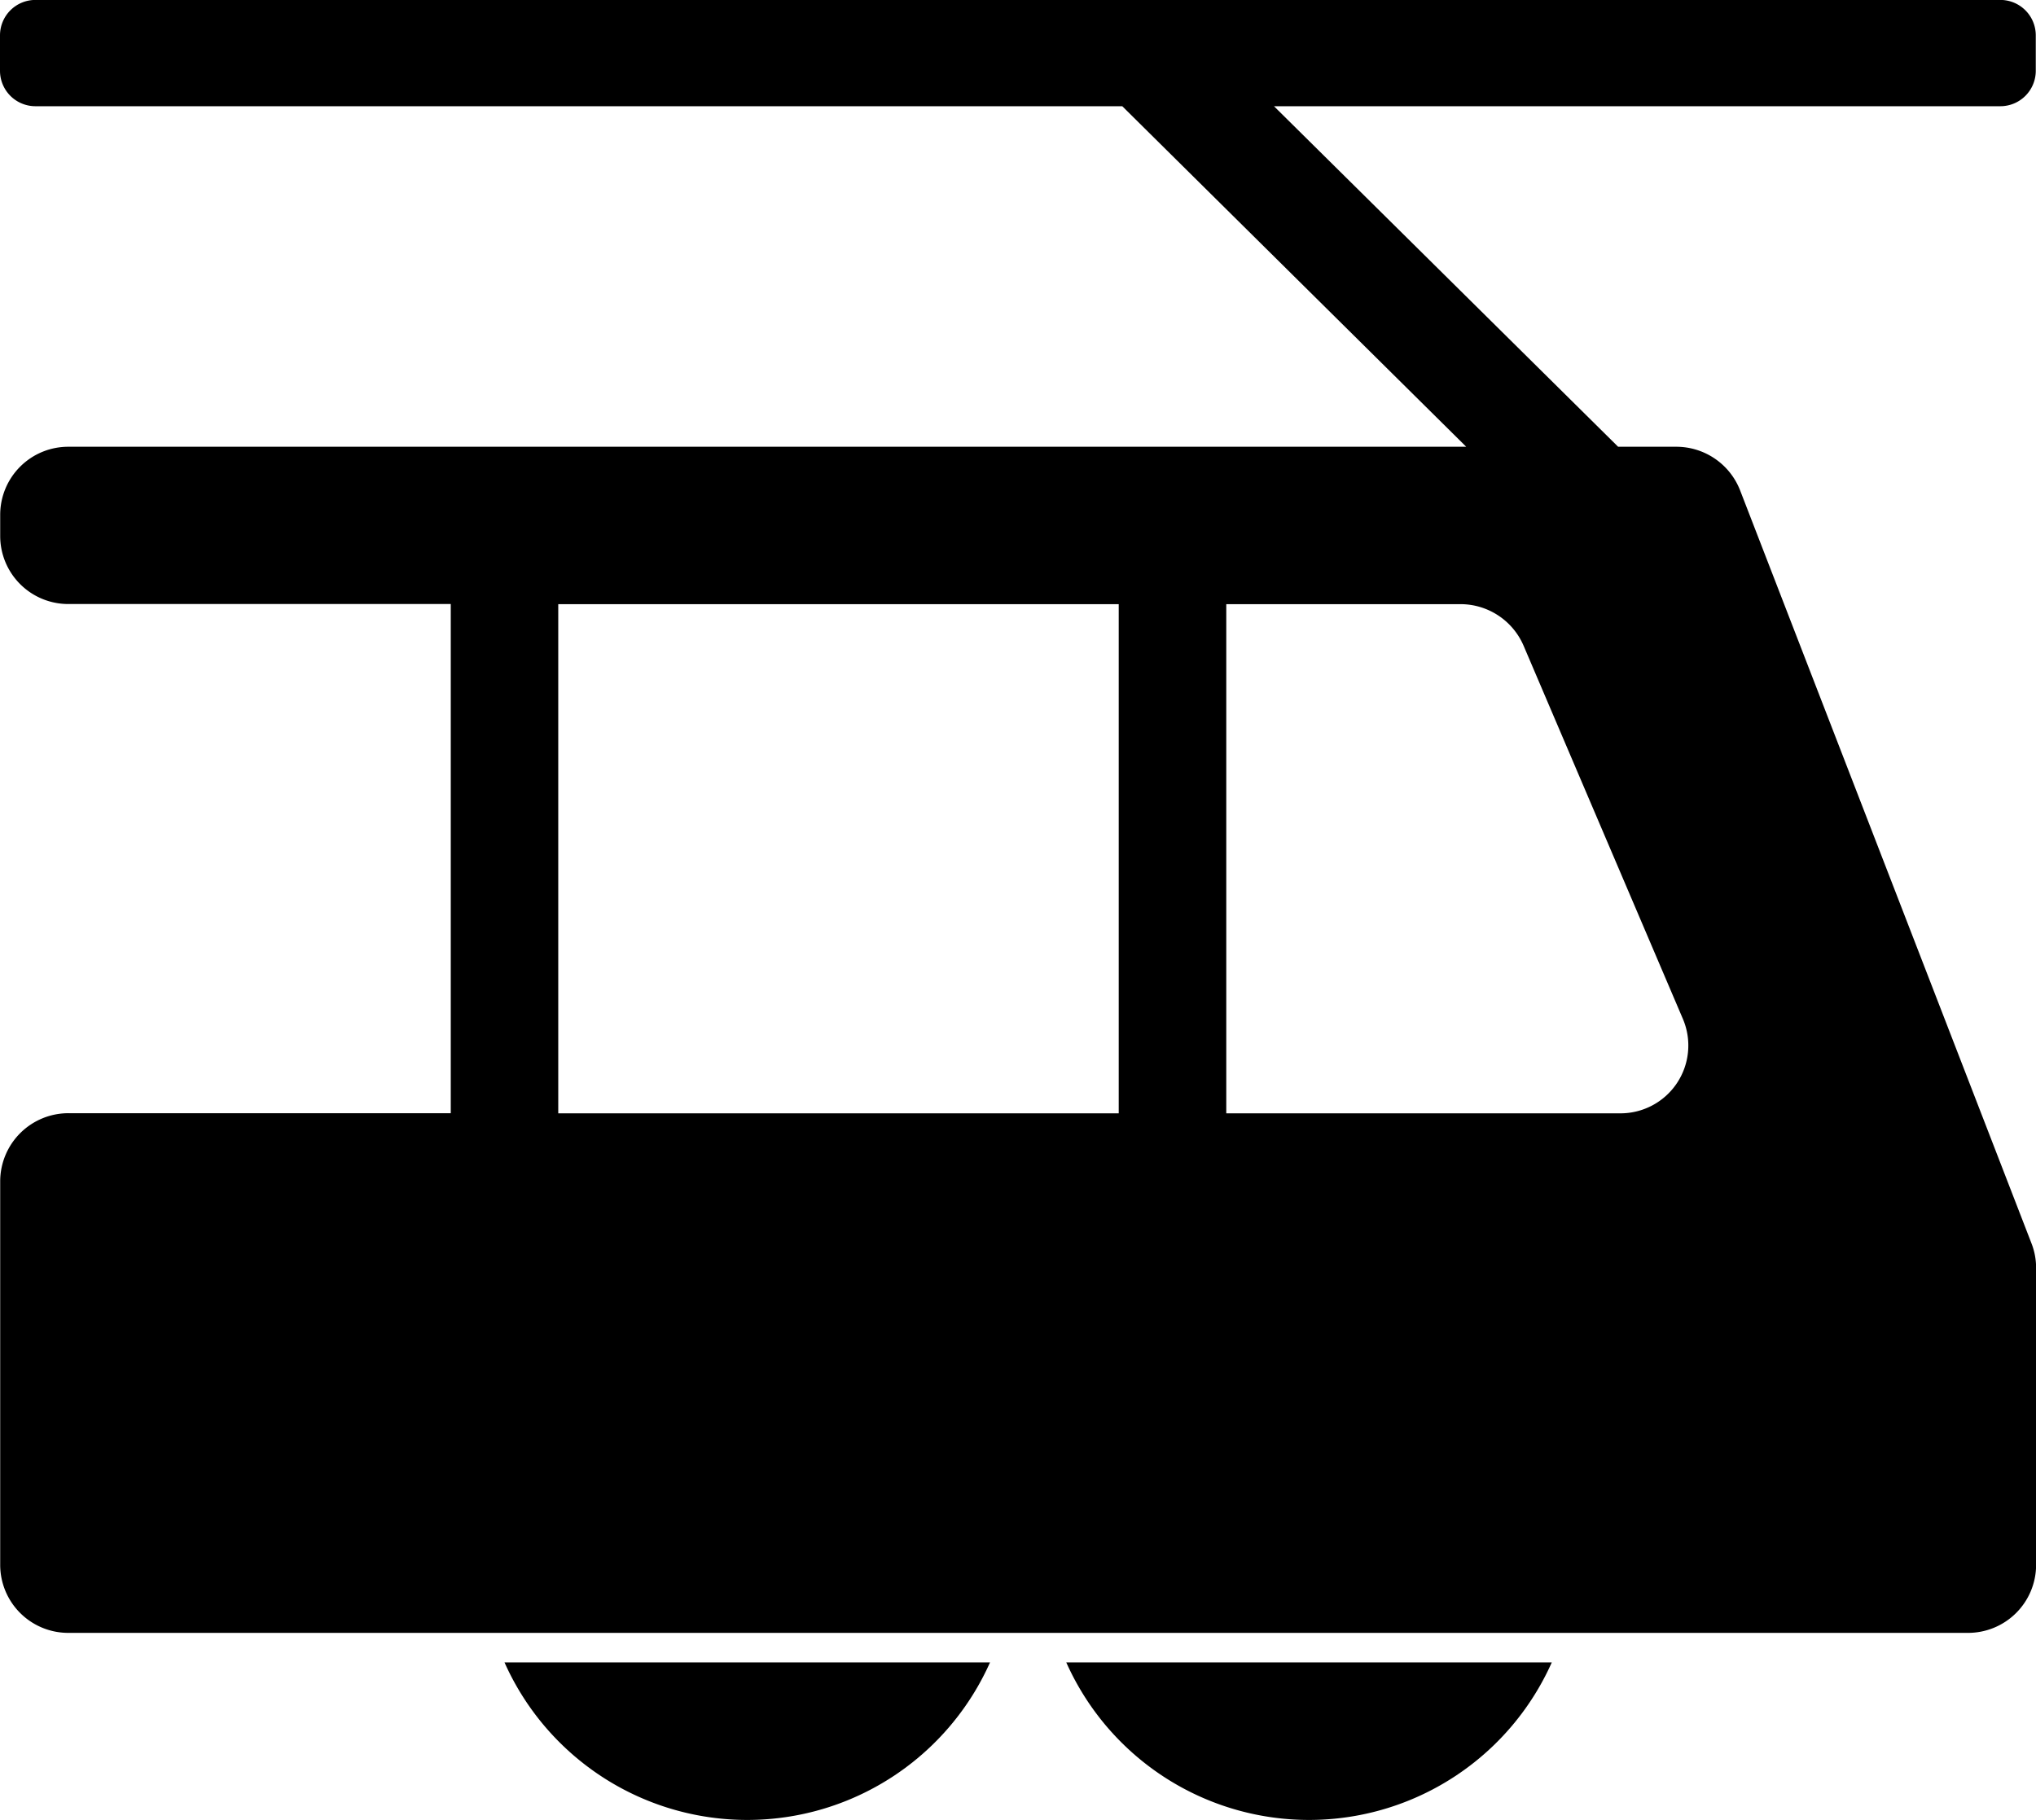 <svg id="Gruppe_840" data-name="Gruppe 840" xmlns="http://www.w3.org/2000/svg" width="63.208" height="56.506" viewBox="0 0 63.208 56.506">
  <path id="Pfad_261" data-name="Pfad 261" d="M341.783,487.721l-9.049-23.387a2.126,2.126,0,0,0-1.985-1.349h-1.8l-10.684-10.573h22.541a1.1,1.1,0,0,0,1.109-1.1v-1.1a1.1,1.1,0,0,0-1.109-1.1H279.823a1.1,1.1,0,0,0-1.109,1.1v1.1a1.1,1.1,0,0,0,1.109,1.1h33.732l10.678,10.573H280.845a2.113,2.113,0,0,0-2.125,2.1v.683a2.113,2.113,0,0,0,2.125,2.1h11.863v15.809H280.845a2.118,2.118,0,0,0-2.125,2.108v11.927a2.113,2.113,0,0,0,2.125,2.1H339.8a2.113,2.113,0,0,0,2.125-2.1v-9.242A2.079,2.079,0,0,0,341.783,487.721Zm-28.338-4.04h-17.4V467.872h17.4Zm15.559,0H316.784V467.872h7.268a2.133,2.133,0,0,1,1.962,1.29l4.951,11.6A2.106,2.106,0,0,1,329,483.681Z" transform="translate(-278.714 -449.114)"/>
  <path id="Pfad_262" data-name="Pfad 262" d="M296.47,457.955H281.4a8.252,8.252,0,0,0,15.074,0Z" transform="translate(-265.738 -406.341)"/>
  <path id="Pfad_263" data-name="Pfad 263" d="M299.458,457.955H284.384a8.252,8.252,0,0,0,15.074,0Z" transform="translate(-251.282 -406.341)"/>
</svg>
